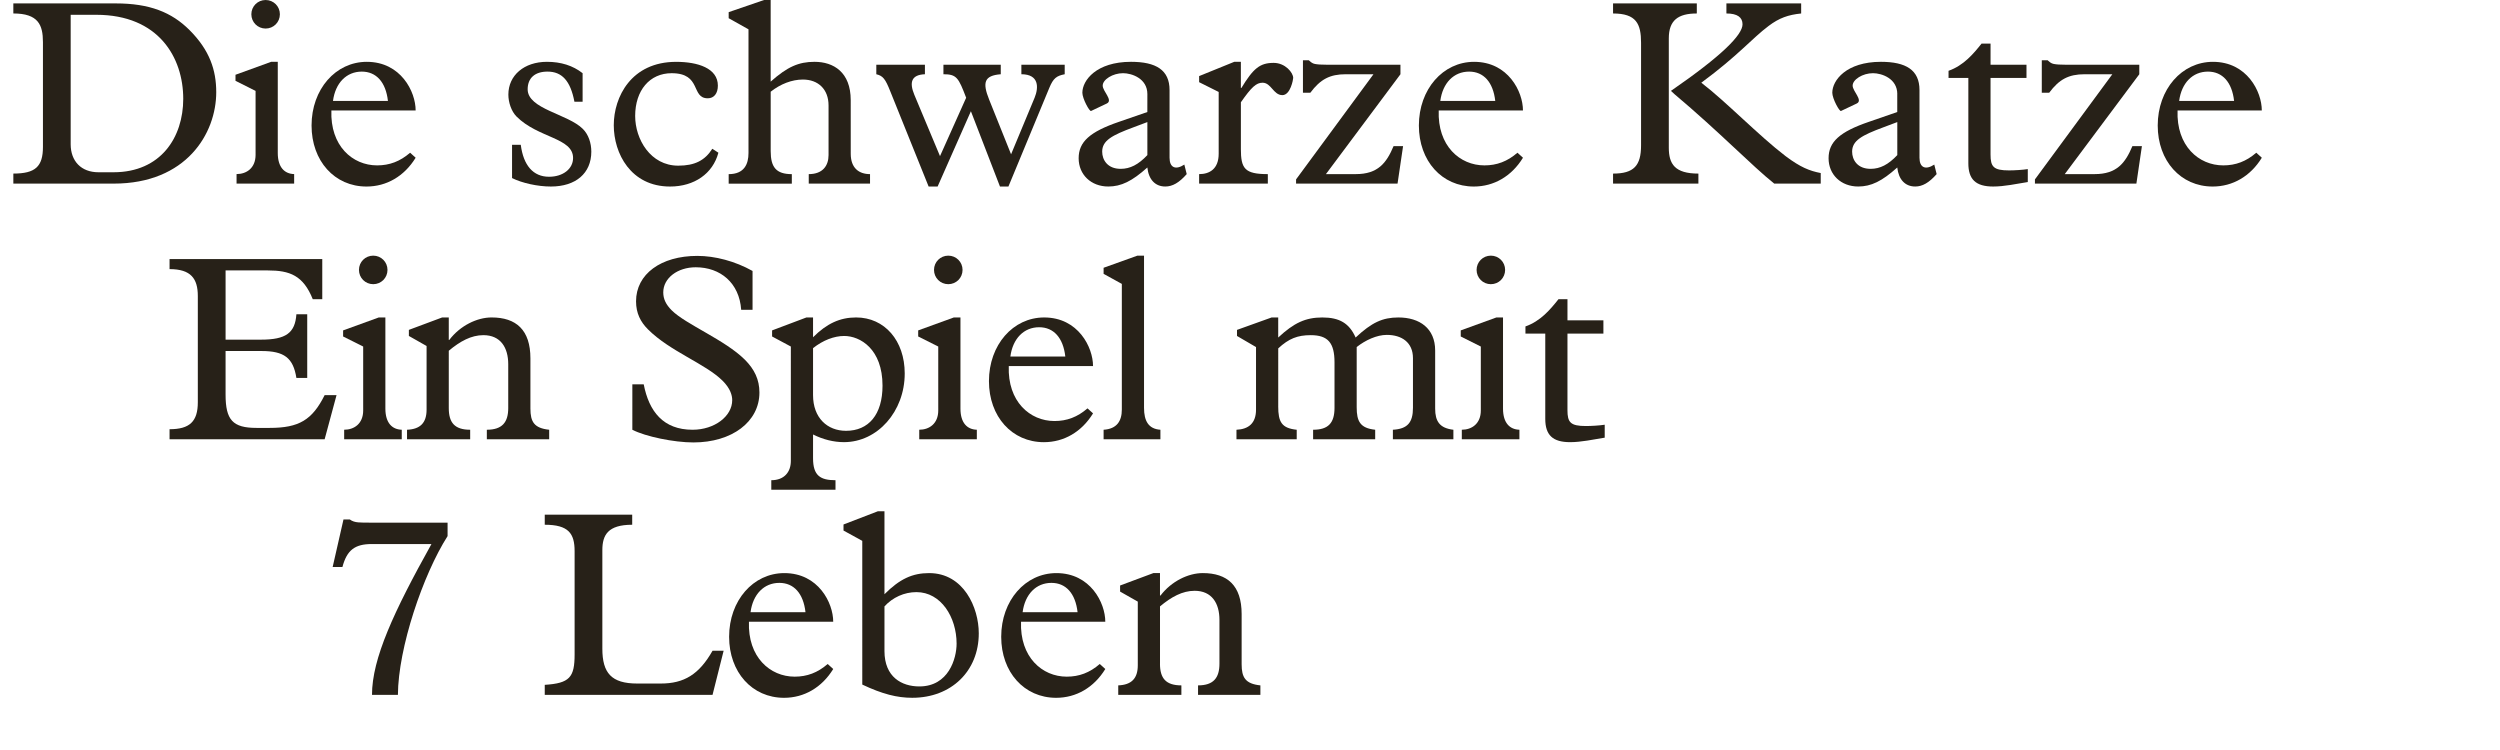 <?xml version="1.0" encoding="utf-8"?>
<!-- Generator: Adobe Illustrator 16.0.4, SVG Export Plug-In . SVG Version: 6.00 Build 0)  -->
<!DOCTYPE svg PUBLIC "-//W3C//DTD SVG 1.1//EN" "http://www.w3.org/Graphics/SVG/1.1/DTD/svg11.dtd">
<svg version="1.1" id="Ebene_1" xmlns="http://www.w3.org/2000/svg" xmlns:xlink="http://www.w3.org/1999/xlink" x="0px" y="0px"
	 width="293.387px" height="88.072px" viewBox="0 0 293.387 88.072" enable-background="new 0 0 293.387 88.072"
	 xml:space="preserve">
<g id="Ebene_1_2_">
	<g id="Ebene_1_1_">
	</g>
</g>
<g id="Ebene_4">
	<g>
		<path fill="#272118" d="M5.039,4.93c0-2.016-0.56-3.349-3.474-3.349v-1.18h12.03c3.938,0,6.542,1.023,8.65,3.132
			c2.355,2.356,3.132,4.684,3.132,7.286c0,4.838-3.504,10.729-12.03,10.729H1.566v-1.178c2.573,0,3.474-0.808,3.474-3.133V4.93z
			 M8.294,16.929c0,1.984,1.24,3.287,3.255,3.287h1.768c5.551,0,8.187-4.093,8.187-8.62c0-4.837-2.884-9.859-10.201-9.859H8.294
			V16.929z"/>
		<path fill="#272118" d="M29.993,10.667l-2.356-1.18V8.774l4.186-1.52h0.775v10.696c0,1.705,0.806,2.449,1.922,2.48v1.116h-6.759
			v-1.116c1.178,0,2.232-0.713,2.232-2.264V10.667L29.993,10.667z M31.172,0.001c0.93,0,1.674,0.743,1.674,1.674
			s-0.744,1.675-1.674,1.675s-1.675-0.745-1.675-1.675C29.497,0.744,30.241,0.001,31.172,0.001z"/>
		<path fill="#272118" d="M38.89,12.961c-0.155,4.154,2.48,6.448,5.364,6.448c1.457,0,2.697-0.465,3.875-1.487l0.65,0.589
			c-1.333,2.171-3.409,3.38-5.767,3.38c-3.752,0-6.449-3.007-6.449-7.162c0-4.248,2.821-7.473,6.48-7.473
			c4,0,5.735,3.504,5.735,5.705H38.89z M45.526,11.844c-0.248-2.201-1.363-3.441-3.069-3.441c-1.798,0-3.102,1.333-3.379,3.441
			H45.526z"/>
		<path fill="#272118" d="M68.372,11.937h-0.961c-0.466-2.45-1.457-3.535-3.162-3.535c-1.458,0-2.326,0.744-2.326,2.077
			c0,2.325,4.713,2.884,6.479,4.651c0.651,0.649,0.992,1.643,0.992,2.666c0,2.543-1.829,4.093-4.744,4.093
			c-1.55,0-3.379-0.403-4.558-0.992v-3.906h1.023c0.31,2.418,1.456,3.751,3.316,3.751c1.645,0,2.822-0.93,2.822-2.2
			c0-2.388-4.093-2.325-6.635-4.867C60,13.053,59.659,12,59.659,11.1c0-2.264,1.859-3.845,4.525-3.845
			c1.645,0,3.039,0.435,4.187,1.333L68.372,11.937L68.372,11.937z"/>
		<path fill="#272118" d="M84.307,17.922c-0.651,2.45-2.822,3.969-5.674,3.969c-4.62,0-6.604-3.906-6.604-7.193
			c0-3.316,2.047-7.44,7.317-7.44c2.542,0,4.899,0.744,4.899,2.791c0,0.93-0.466,1.487-1.179,1.487
			c-2.015,0-0.682-2.945-4.248-2.945c-2.573,0-4.278,2.016-4.278,5.022c0,2.729,1.799,5.829,5.054,5.829c1.954,0,3.131-0.62,4-1.983
			L84.307,17.922z"/>
		<path fill="#272118" d="M99.838,18.046c0,1.675,0.961,2.388,2.264,2.388v1.116h-7.192v-1.116c1.643,0,2.324-0.992,2.324-2.232
			v-5.828c0-1.893-1.209-3.039-3.008-3.039c-1.302,0-2.635,0.526-3.782,1.427v6.977c0,1.893,0.651,2.697,2.48,2.697v1.116h-7.411
			v-1.116c1.83,0,2.326-1.179,2.326-2.479V3.441l-2.326-1.303V1.426L89.668,0h0.774v9.58c1.953-1.736,3.286-2.325,5.146-2.325
			c2.231,0,4.248,1.21,4.248,4.496L99.838,18.046L99.838,18.046z"/>
		<path fill="#272118" d="M110.314,18.324l3.069-6.853c-0.899-2.356-1.116-2.759-2.667-2.759V7.596h6.728v1.117
			c-1.952,0.153-2.17,0.961-1.363,2.977l2.573,6.418l2.76-6.636c0.496-1.209,0.526-2.759-1.551-2.759V7.596h5.085v1.117
			c-0.961,0.186-1.333,0.465-1.799,1.581l-4.806,11.596h-0.992l-3.411-8.837l-3.906,8.837h-1.055l-4.496-11.162
			c-0.589-1.488-0.868-1.829-1.644-2.015V7.596h5.705v1.117c-1.581,0.062-1.86,0.93-1.24,2.418L110.314,18.324z"/>
		<path fill="#272118" d="M134.649,11.039c0-1.829-1.83-2.45-2.853-2.45c-1.209,0-2.388,0.744-2.388,1.458
			c0,0.682,1.271,1.735,0.465,2.107l-1.829,0.868c-0.187,0.093-1.023-1.458-1.023-2.14c0-1.457,1.645-3.628,5.705-3.628
			c2.946,0,4.527,0.962,4.527,3.316v7.938c0,1.146,0.682,1.488,1.735,0.807l0.279,1.116c-0.898,1.023-1.675,1.457-2.512,1.457
			c-1.179,0-1.954-0.806-2.108-2.232c-1.799,1.612-3.069,2.232-4.589,2.232c-2.016,0-3.473-1.396-3.473-3.317
			s1.302-3.101,4.744-4.278l3.317-1.146L134.649,11.039L134.649,11.039z M133.006,14.944c-2.512,0.932-3.659,1.552-3.659,2.854
			c0,0.961,0.62,2.016,2.17,2.016c1.116,0,2.077-0.496,3.132-1.612v-3.877L133.006,14.944z"/>
		<path fill="#272118" d="M145.622,17.457c0,2.324,0.435,2.977,3.164,2.977v1.116h-8.063v-1.116c1.24,0,2.295-0.62,2.295-2.388
			v-7.255l-2.295-1.147V8.93l4.124-1.675h0.775v3.068h0.062c1.396-2.294,2.17-2.944,3.784-2.944c1.363,0,2.295,1.146,2.295,1.768
			c0,0.155-0.311,2.017-1.271,2.017c-1.056,0-1.304-1.457-2.326-1.457c-0.744,0-1.303,0.525-2.542,2.294v5.456H145.622z"/>
		<path fill="#272118" d="M155.604,20.433h3.504c2.604,0,3.597-1.302,4.435-3.286h1.115l-0.65,4.402H152.1v-0.496l9.084-12.34
			h-3.254c-1.861,0-2.977,0.589-4.156,2.17h-0.867V7.069h0.683c0.248,0.217,0.402,0.372,0.713,0.435
			c0.311,0.062,0.744,0.093,1.457,0.093h8.59v1.117L155.604,20.433z"/>
		<path fill="#272118" d="M168.84,12.961c-0.154,4.154,2.479,6.448,5.363,6.448c1.459,0,2.698-0.465,3.877-1.487l0.649,0.589
			c-1.332,2.171-3.41,3.38-5.768,3.38c-3.75,0-6.449-3.007-6.449-7.162c0-4.248,2.822-7.473,6.48-7.473c4,0,5.735,3.504,5.735,5.705
			H168.84z M175.475,11.844c-0.248-2.201-1.363-3.441-3.067-3.441c-1.8,0-3.103,1.333-3.382,3.441H175.475z"/>
		<path fill="#272118" d="M199.129,0.402v1.18c-2.201,0-3.287,0.806-3.287,2.915v12.836c0,1.922,0.713,3.039,3.473,3.039v1.178
			h-10.016v-1.178c2.451,0,3.287-0.932,3.287-3.318V5.022c0-2.231-0.56-3.44-3.287-3.44v-1.18H199.129z M211.375,0.402v1.18
			c-1.519,0.154-2.572,0.526-3.812,1.457c-1.953,1.458-3.565,3.473-7.906,6.667c2.884,2.2,6.759,6.23,9.892,8.618
			c1.736,1.304,2.82,1.736,4.123,1.984v1.24h-5.457c-2.604-2.077-6.449-6.077-11.721-10.511l-0.402-0.372
			c5.984-4.124,8.402-6.573,8.402-7.813c0-0.807-0.589-1.271-1.892-1.271v-1.18H211.375z"/>
		<path fill="#272118" d="M222.656,11.039c0-1.829-1.827-2.45-2.852-2.45c-1.209,0-2.387,0.744-2.387,1.458
			c0,0.682,1.27,1.735,0.465,2.107l-1.83,0.868c-0.186,0.093-1.023-1.458-1.023-2.14c0-1.457,1.646-3.628,5.705-3.628
			c2.945,0,4.527,0.962,4.527,3.316v7.938c0,1.146,0.682,1.488,1.736,0.807l0.278,1.116c-0.899,1.023-1.674,1.457-2.512,1.457
			c-1.178,0-1.953-0.806-2.109-2.232c-1.797,1.612-3.067,2.232-4.588,2.232c-2.016,0-3.473-1.396-3.473-3.317
			s1.303-3.101,4.744-4.278l3.315-1.146v-2.108H222.656z M221.014,14.944c-2.512,0.932-3.658,1.552-3.658,2.854
			c0,0.961,0.619,2.016,2.17,2.016c1.117,0,2.078-0.496,3.131-1.612v-3.877L221.014,14.944z"/>
		<path fill="#272118" d="M233.6,18.139c0,1.426,0.34,1.859,2.17,1.859c0.619,0,1.644-0.062,2.201-0.154v1.52
			c-1.363,0.218-2.76,0.526-4.062,0.526c-2.046,0-2.914-0.837-2.914-2.729V9.146h-2.324V8.309c1.766-0.62,2.914-1.984,3.875-3.194
			h1.055v2.48h4.217v1.551H233.6V18.139z"/>
		<path fill="#272118" d="M242.309,20.433h3.504c2.605,0,3.599-1.302,4.435-3.286h1.116l-0.649,4.402h-11.906v-0.496l9.084-12.34
			h-3.256c-1.859,0-2.977,0.589-4.154,2.17h-0.869V7.069h0.685c0.248,0.217,0.402,0.372,0.713,0.435
			c0.309,0.062,0.744,0.093,1.457,0.093h8.588v1.117L242.309,20.433z"/>
		<path fill="#272118" d="M255.547,12.961c-0.156,4.154,2.479,6.448,5.363,6.448c1.457,0,2.696-0.465,3.875-1.487l0.651,0.589
			c-1.334,2.171-3.412,3.38-5.768,3.38c-3.752,0-6.449-3.007-6.449-7.162c0-4.248,2.822-7.473,6.48-7.473
			c4,0,5.735,3.504,5.735,5.705H255.547z M262.182,11.844c-0.248-2.201-1.365-3.441-3.07-3.441c-1.799,0-3.1,1.333-3.379,3.441
			H262.182z"/>
		<path fill="#272118" d="M38.098,51.549h-18.2v-1.178c2.356,0,3.317-0.898,3.317-3.162V34.744c0-2.047-0.806-3.162-3.317-3.162
			v-1.18H37.82v4.713h-1.115c-1.116-2.79-2.698-3.379-5.271-3.379h-4.961v8.123h4.155c2.915,0,4-0.774,4.155-2.977h1.271v7.473
			h-1.271c-0.372-2.355-1.427-3.162-4.094-3.162h-4.217v5.115c0,2.977,0.837,3.908,3.628,3.908h1.55
			c3.442,0,4.992-0.933,6.449-3.846h1.396L38.098,51.549z"/>
		<path fill="#272118" d="M42.621,40.667l-2.356-1.18v-0.713l4.187-1.52h0.774v10.697c0,1.705,0.807,2.449,1.922,2.48v1.115h-6.759
			v-1.115c1.178,0,2.232-0.713,2.232-2.264V40.667z M43.8,30.001c0.93,0,1.674,0.743,1.674,1.674s-0.744,1.675-1.674,1.675
			s-1.674-0.744-1.674-1.675C42.125,30.744,42.869,30.001,43.8,30.001z"/>
		<path fill="#272118" d="M52.666,47.89c0,1.705,0.682,2.543,2.511,2.543v1.115h-7.411v-1.115c1.551-0.062,2.295-0.807,2.295-2.357
			v-7.472l-2.078-1.178v-0.713l3.907-1.458h0.775v2.636h0.062c1.271-1.674,3.256-2.636,4.961-2.636c2.884,0,4.559,1.458,4.559,4.806
			v5.892c0,1.55,0.434,2.294,2.201,2.48v1.115h-7.316v-1.115c1.798,0,2.511-0.869,2.511-2.543v-5.147c0-1.952-0.898-3.41-2.915-3.41
			c-1.426,0-2.729,0.714-4.062,1.83L52.666,47.89L52.666,47.89z"/>
		<path fill="#272118" d="M74.21,45.1h1.333c0.62,3.193,2.294,5.333,5.735,5.333c2.574,0,4.651-1.582,4.651-3.473
			c0-0.56-0.217-1.365-1.116-2.265c-2.016-2.015-6.17-3.44-8.774-6.046c-0.868-0.868-1.396-1.892-1.396-3.287
			c0-3.192,2.914-5.332,7.193-5.332c2.077,0,4.434,0.619,6.479,1.768v4.558h-1.333c-0.217-3.162-2.448-4.991-5.333-4.991
			c-2.139,0-3.812,1.271-3.812,2.945c0,0.775,0.31,1.427,0.992,2.108c1.644,1.644,6.263,3.473,8.589,5.798
			c1.116,1.116,1.705,2.325,1.705,3.845c0,3.441-3.226,5.861-7.751,5.861c-2.264,0-5.612-0.685-7.163-1.488V45.1z"/>
		<path fill="#272118" d="M95.415,53.781c0,2.048,0.868,2.574,2.635,2.574v1.115h-7.535v-1.115c1.521,0,2.295-0.961,2.295-2.264
			V40.667l-2.202-1.18v-0.713l4.031-1.52h0.775v2.325c1.611-1.611,3.162-2.325,5.054-2.325c3.349,0,5.705,2.729,5.705,6.572
			c0,4.465-3.193,8.062-7.131,8.062c-1.209,0-2.45-0.311-3.627-0.9V53.781z M95.415,46.372c0,2.666,1.674,4.186,3.875,4.186
			c2.635,0,4.278-1.891,4.278-5.301c0-4.311-2.636-5.829-4.496-5.829c-1.178,0-2.479,0.496-3.657,1.426V46.372z"/>
		<path fill="#272118" d="M110.108,40.667l-2.355-1.18v-0.713l4.186-1.52h0.775v10.697c0,1.705,0.806,2.449,1.922,2.48v1.115h-6.759
			v-1.115c1.178,0,2.231-0.713,2.231-2.264V40.667z M111.286,30.001c0.93,0,1.674,0.743,1.674,1.674s-0.744,1.675-1.674,1.675
			c-0.931,0-1.675-0.744-1.675-1.675S110.356,30.001,111.286,30.001z"/>
		<path fill="#272118" d="M118.385,42.961c-0.155,4.154,2.48,6.449,5.364,6.449c1.457,0,2.696-0.465,3.875-1.487l0.65,0.588
			c-1.333,2.172-3.41,3.381-5.767,3.381c-3.752,0-6.449-3.008-6.449-7.163c0-4.248,2.821-7.473,6.48-7.473
			c4,0,5.735,3.504,5.735,5.705H118.385z M125.02,41.844c-0.248-2.201-1.364-3.441-3.069-3.441c-1.799,0-3.102,1.333-3.38,3.441
			H125.02z"/>
		<path fill="#272118" d="M134.257,47.859c0,1.551,0.527,2.48,1.923,2.574v1.115h-6.667v-1.115c1.55-0.094,2.139-1.023,2.139-2.357
			V33.317l-2.139-1.179v-0.713L133.482,30h0.775V47.859L134.257,47.859z"/>
		<path fill="#272118" d="M150.004,47.674c0,1.858,0.404,2.572,2.172,2.76v1.115h-7.071v-1.115c1.427-0.062,2.295-0.775,2.295-2.357
			v-7.348l-2.232-1.302v-0.713l4.061-1.458h0.775v2.355c1.86-1.735,3.225-2.355,5.178-2.355c2.016,0,3.164,0.683,3.908,2.355
			c1.891-1.768,3.162-2.355,5.021-2.355c2.48,0,4.312,1.271,4.312,3.876v6.821c0,1.488,0.526,2.294,2.139,2.48v1.115h-7.1v-1.115
			c1.705-0.094,2.356-0.838,2.356-2.574V42.03c0-1.859-1.334-2.729-3.069-2.729c-1.179,0-2.513,0.62-3.535,1.426v7.069
			c0,1.645,0.403,2.449,2.17,2.637v1.115h-7.285v-1.115c1.768,0,2.512-0.775,2.512-2.574v-5.333c0-2.295-0.774-3.193-2.791-3.193
			c-1.551,0-2.573,0.402-3.813,1.551V47.674L150.004,47.674z"/>
		<path fill="#272118" d="M173.781,40.667l-2.356-1.18v-0.713l4.186-1.52h0.775v10.697c0,1.705,0.807,2.449,1.924,2.48v1.115h-6.76
			v-1.115c1.178,0,2.231-0.713,2.231-2.264V40.667z M174.959,30.001c0.93,0,1.674,0.743,1.674,1.674s-0.744,1.675-1.674,1.675
			c-0.931,0-1.674-0.744-1.674-1.675S174.03,30.001,174.959,30.001z"/>
		<path fill="#272118" d="M183.949,48.138c0,1.426,0.342,1.859,2.17,1.859c0.62,0,1.645-0.062,2.202-0.154v1.52
			c-1.364,0.218-2.76,0.527-4.062,0.527c-2.047,0-2.914-0.838-2.914-2.729V39.146h-2.326v-0.837c1.769-0.62,2.914-1.984,3.875-3.194
			h1.056v2.48h4.217v1.551h-4.217L183.949,48.138L183.949,48.138z"/>
		<path fill="#272118" d="M43.656,81.549c0-4.279,2.574-9.797,6.977-17.703h-7.007c-1.984,0-2.915,0.713-3.442,2.697h-1.146
			l1.271-5.582h0.744c0.279,0.217,0.62,0.311,0.992,0.342s0.806,0.031,1.302,0.031h9.178v1.58
			c-2.884,4.526-5.798,13.114-5.829,18.635H43.656z"/>
		<path fill="#272118" d="M67.433,64.681c0-2.076-0.713-3.1-3.504-3.1v-1.181h10.263v1.181c-2.853,0-3.503,1.209-3.503,2.977v11.564
			c0,2.854,1.055,4.094,4.094,4.094h2.759c2.729,0,4.496-1.056,6.077-3.846h1.303l-1.303,5.178H63.929v-1.178
			c2.915-0.187,3.504-0.869,3.504-3.566V64.681z"/>
		<path fill="#272118" d="M87.893,72.961c-0.155,4.153,2.48,6.448,5.364,6.448c1.458,0,2.698-0.465,3.876-1.487l0.651,0.588
			c-1.333,2.172-3.411,3.381-5.769,3.381c-3.751,0-6.449-3.008-6.449-7.162c0-4.248,2.822-7.473,6.48-7.473
			c4,0,5.736,3.504,5.736,5.705H87.893z M94.528,71.844c-0.248-2.201-1.363-3.441-3.068-3.441c-1.799,0-3.102,1.334-3.38,3.441
			H94.528z"/>
		<path fill="#272118" d="M101.192,63.472l-2.202-1.209v-0.713L103.021,60h0.775v9.735c1.798-1.799,3.287-2.479,5.24-2.479
			c4.062,0,5.828,4.061,5.828,7.067c0,4.435-3.225,7.566-7.812,7.566c-1.767,0-3.503-0.434-5.86-1.551V63.472L101.192,63.472z
			 M103.796,76.402c0,3.07,2.046,4.154,4.093,4.154c3.442,0,4.372-3.287,4.372-5.023c0-3.1-1.829-6.045-4.713-6.045
			c-1.426,0-2.79,0.619-3.751,1.675L103.796,76.402L103.796,76.402z"/>
		<path fill="#272118" d="M119.823,72.961c-0.154,4.153,2.48,6.448,5.364,6.448c1.458,0,2.698-0.465,3.876-1.487l0.651,0.588
			c-1.333,2.172-3.411,3.381-5.769,3.381c-3.751,0-6.448-3.008-6.448-7.162c0-4.248,2.821-7.473,6.479-7.473
			c4,0,5.736,3.504,5.736,5.705H119.823z M126.458,71.844c-0.248-2.201-1.364-3.441-3.069-3.441c-1.799,0-3.101,1.334-3.38,3.441
			H126.458z"/>
		<path fill="#272118" d="M136.129,77.89c0,1.705,0.683,2.543,2.512,2.543v1.115h-7.41v-1.115c1.55-0.062,2.294-0.807,2.294-2.357
			v-7.473l-2.077-1.178v-0.713l3.907-1.457h0.775v2.635h0.062c1.271-1.674,3.256-2.635,4.961-2.635c2.884,0,4.559,1.457,4.559,4.805
			v5.893c0,1.55,0.435,2.294,2.201,2.48v1.115h-7.317v-1.115c1.799,0,2.512-0.869,2.512-2.543v-5.146
			c0-1.952-0.898-3.411-2.914-3.411c-1.427,0-2.729,0.715-4.062,1.83v6.728H136.129z"/>
	</g>
</g>
</svg>
